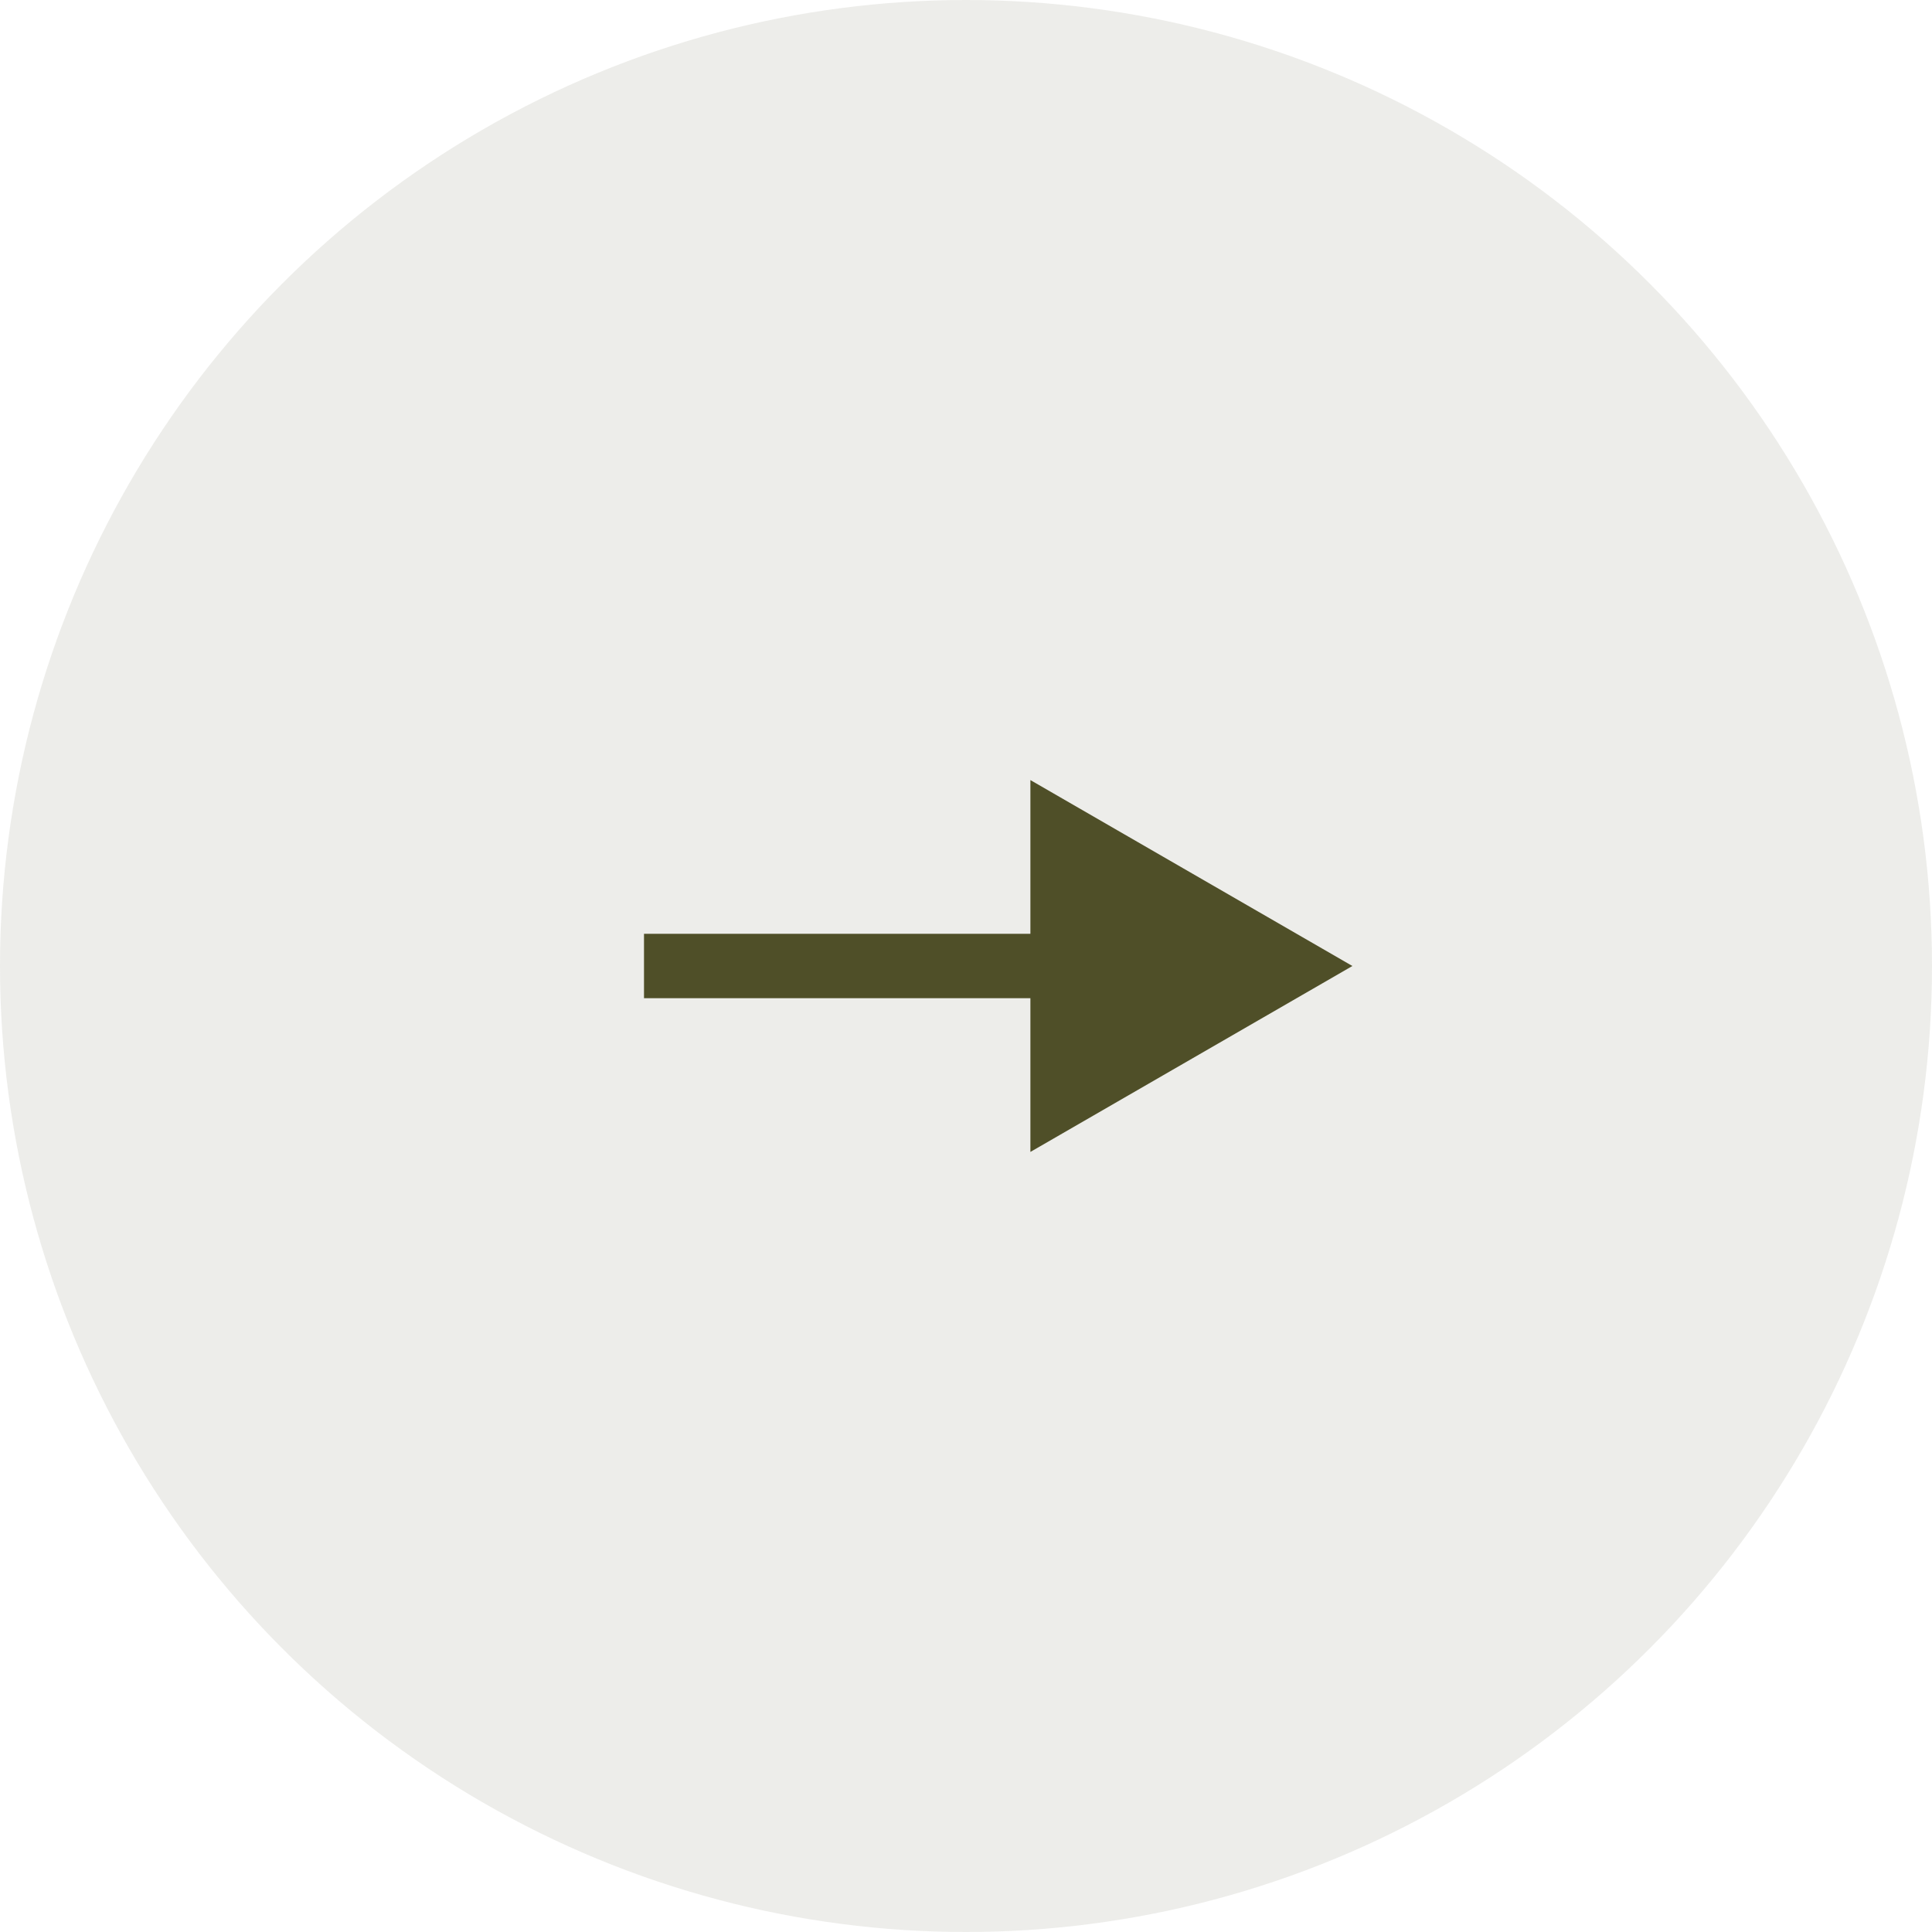 <?xml version="1.0" encoding="UTF-8"?> <svg xmlns="http://www.w3.org/2000/svg" width="30" height="30" viewBox="0 0 30 30" fill="none"> <circle cx="15" cy="15" r="15" fill="#4F4F28" fill-opacity="0.1"></circle> <path d="M21 15L16 12.113L16 17.887L21 15ZM10 15.5L16.5 15.5L16.5 14.5L10 14.5L10 15.5Z" fill="#4F4F28"></path> </svg> 